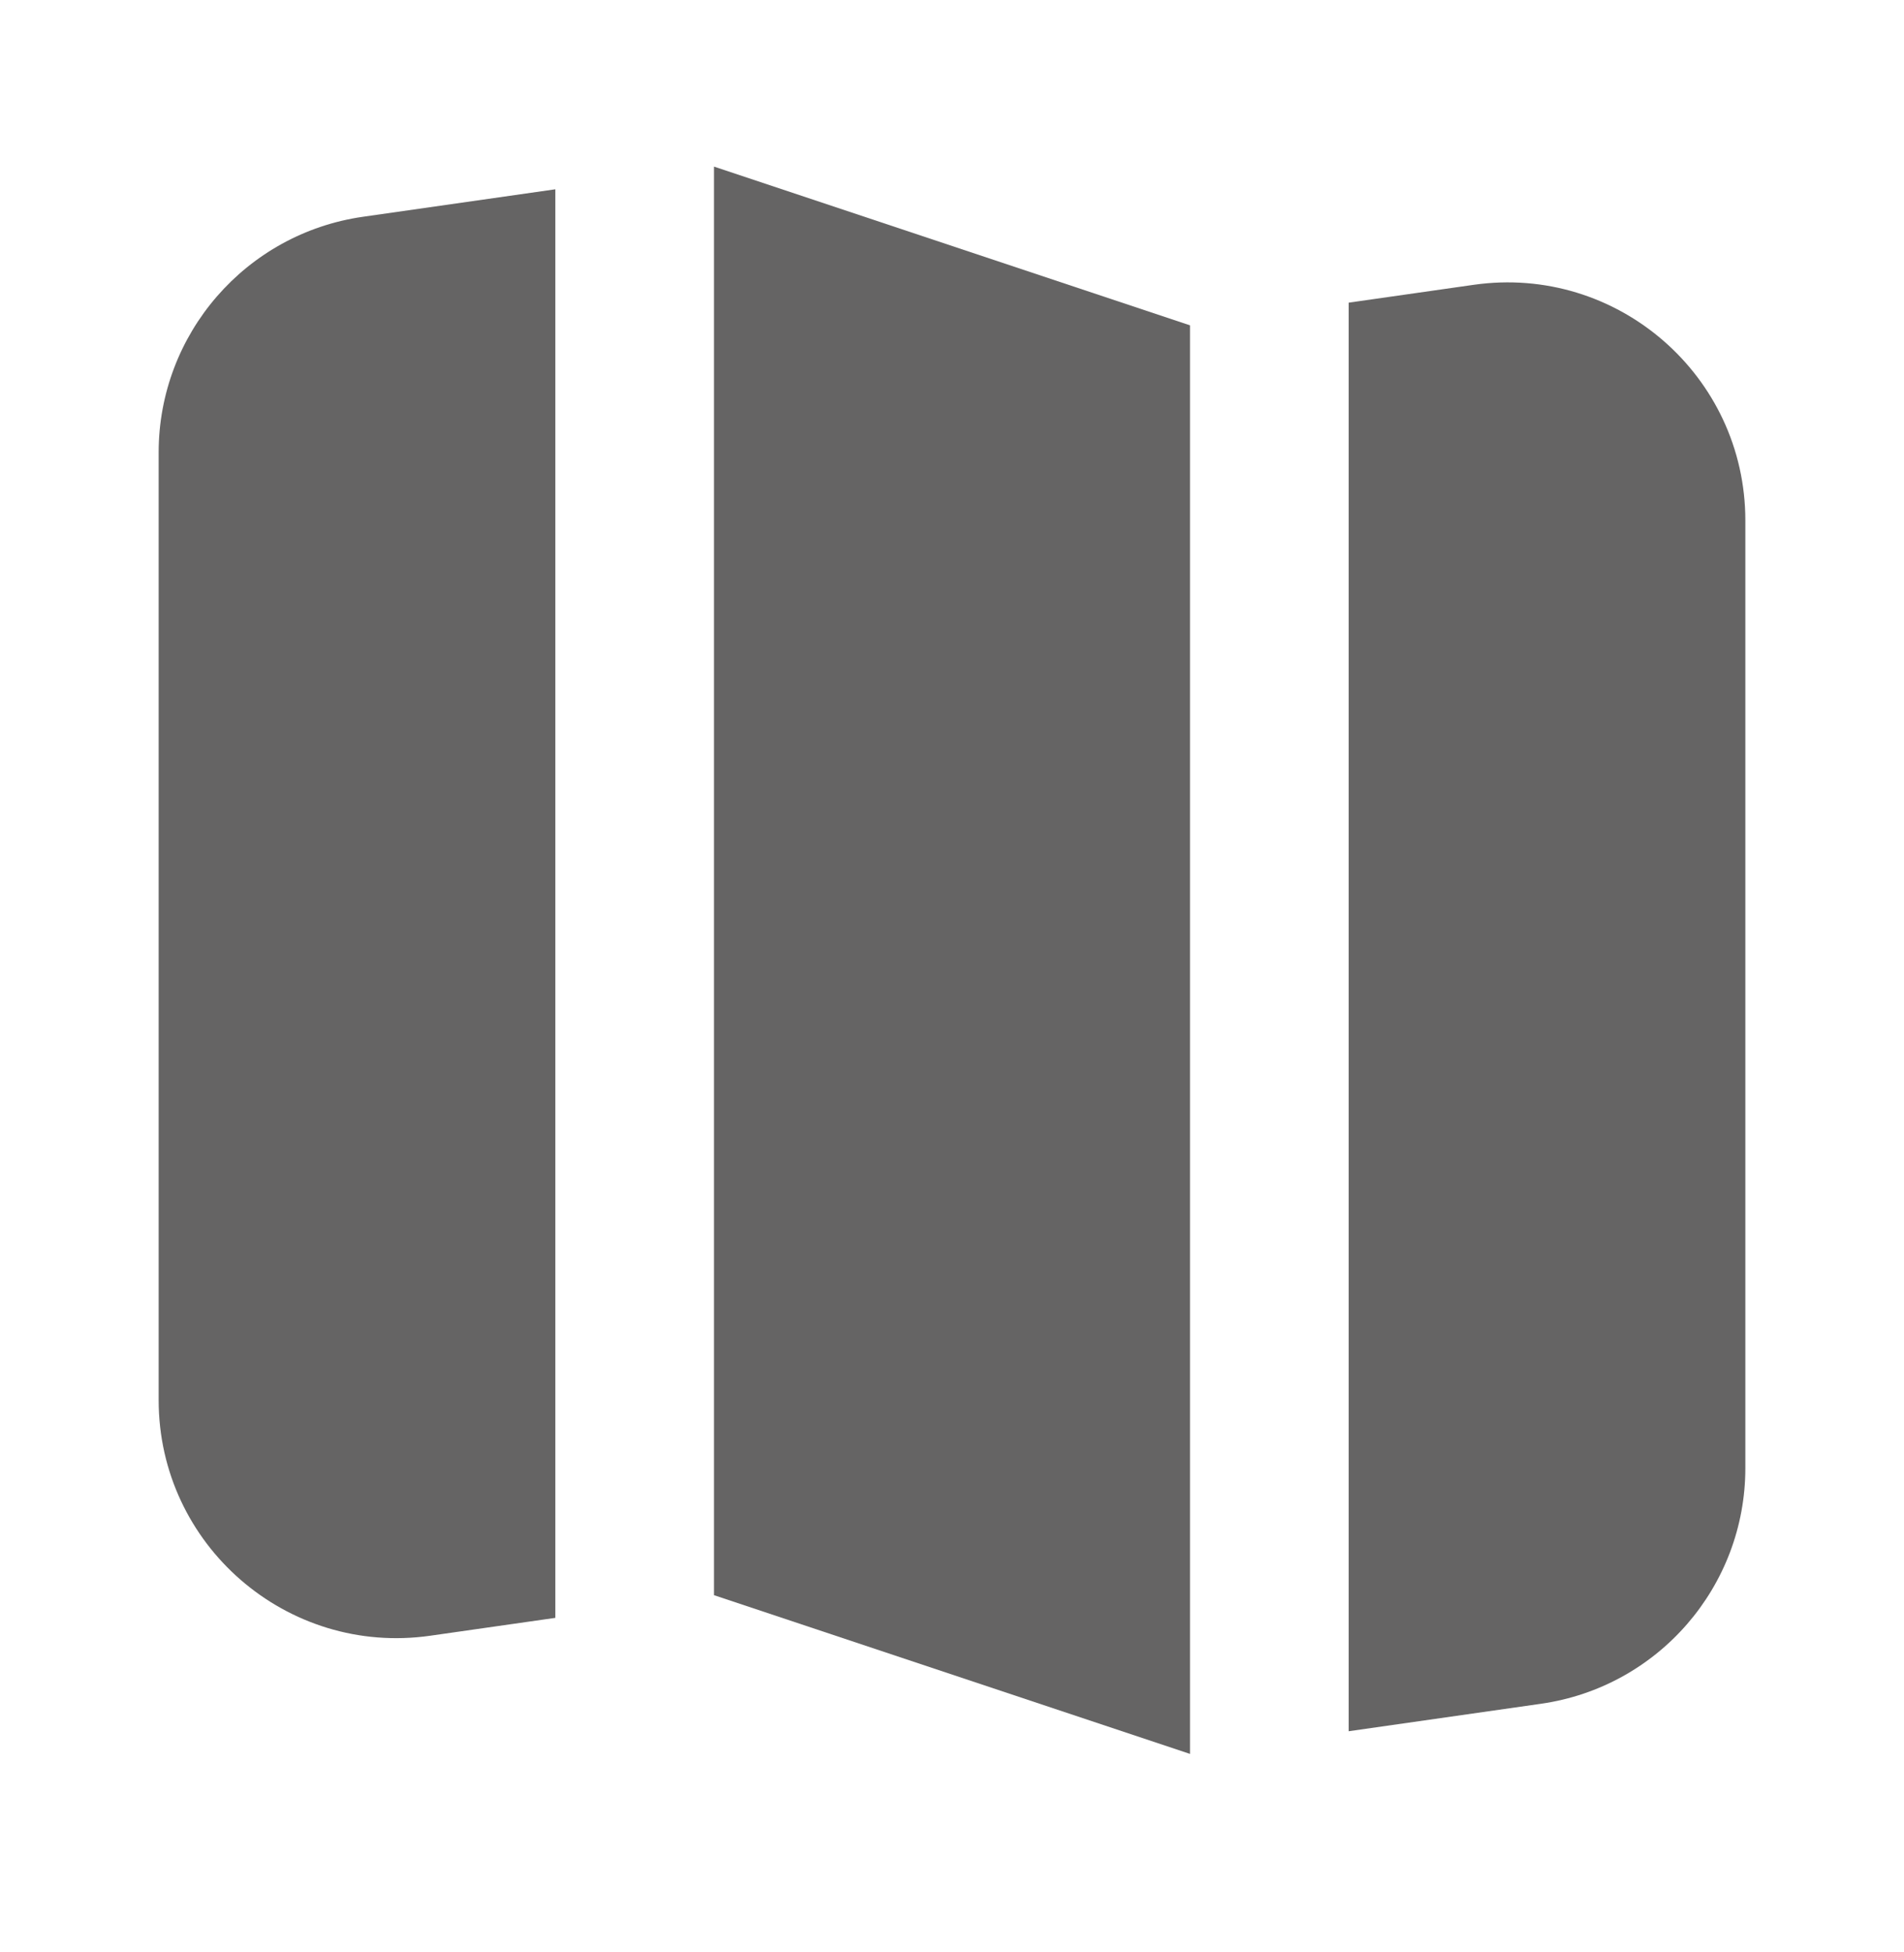<svg width="40" height="41" viewBox="0 0 40 41" fill="none" xmlns="http://www.w3.org/2000/svg">
<path fill-rule="evenodd" clip-rule="evenodd" d="M28.333 36.356L32.374 35.779C34.837 35.427 36.667 33.317 36.667 30.829V10.931C36.667 7.888 33.972 5.551 30.96 5.981L28.333 6.356V36.356Z" fill="#656464"/>
<path fill-rule="evenodd" clip-rule="evenodd" d="M25 36.832L15 33.499V3.499L25 6.832V36.832Z" fill="#656464"/>
<path fill-rule="evenodd" clip-rule="evenodd" d="M7.626 4.552L11.667 3.975V33.975L9.04 34.35C6.028 34.781 3.333 32.443 3.333 29.401V9.502C3.333 7.014 5.163 4.904 7.626 4.552Z" fill="#656464"/>
</svg>
